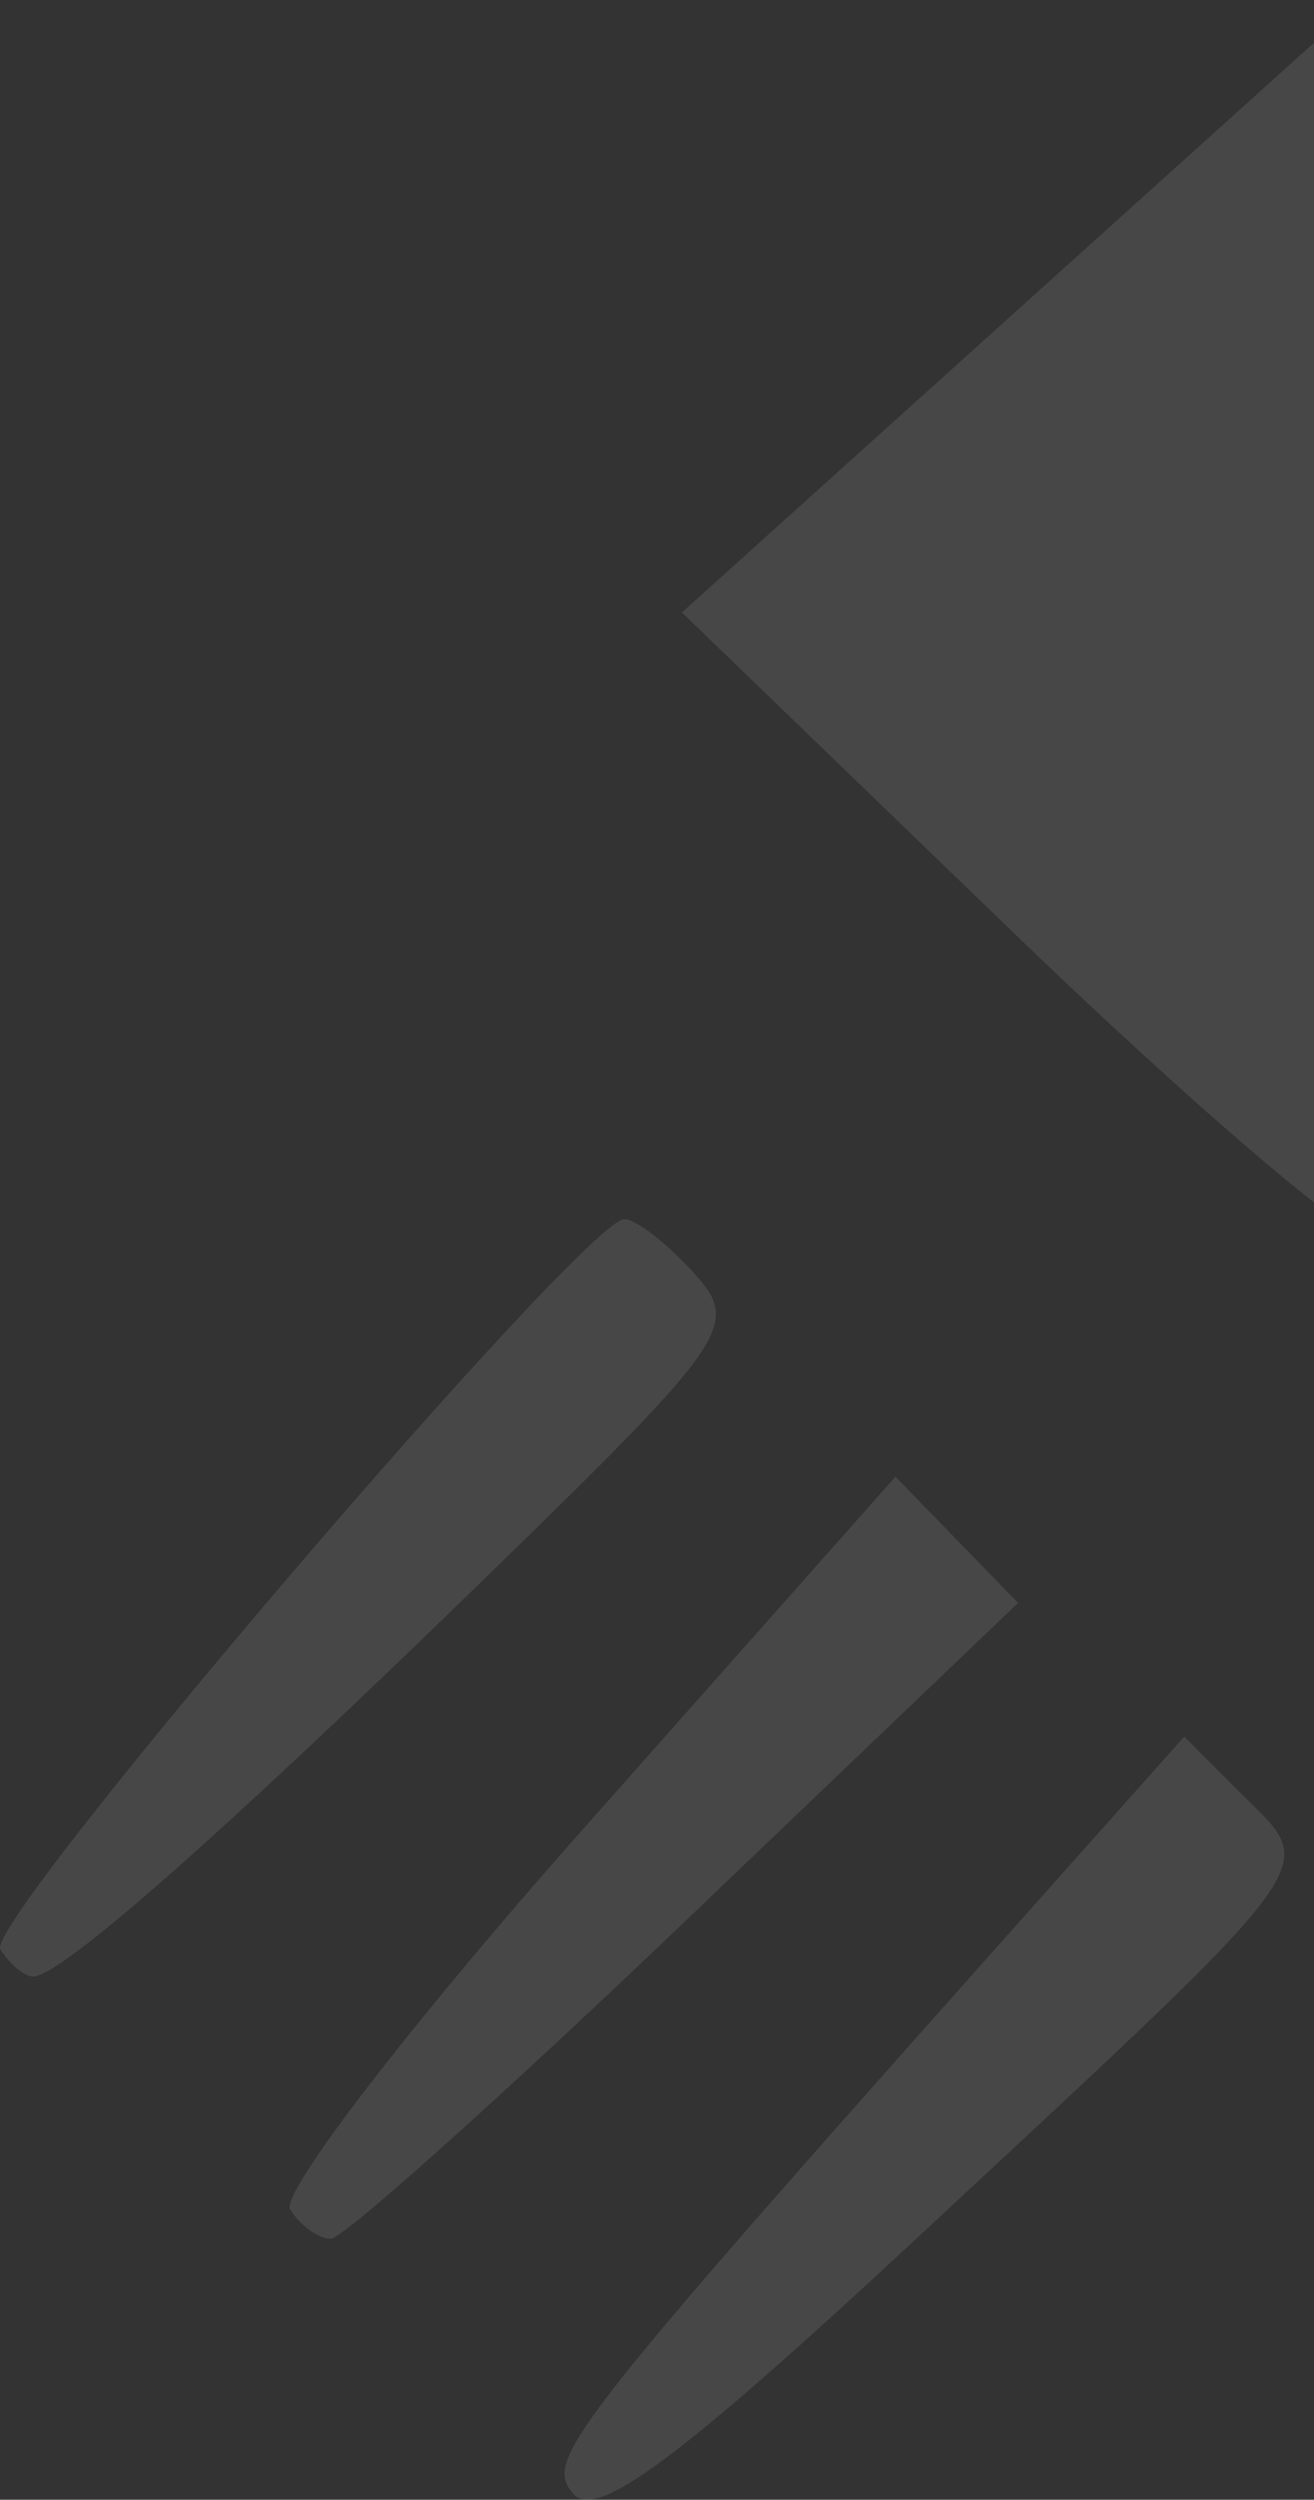 <svg width="495" height="941" viewBox="0 0 495 941" fill="none" xmlns="http://www.w3.org/2000/svg">
<rect x="0" y="0" width="495" height="941" fill="#333333" stroke="none"/>
<g opacity="0.1">
<path d="M215.874 938.696C204.846 925.342 211.966 916.366 408.31 696.153L446.132 653.734L468.762 676.364C496.48 704.082 501.204 697.725 345.045 842.853C255.863 925.736 224.431 949.058 215.874 938.696ZM109.316 831.692C105.557 825.607 155.317 761.061 219.897 688.256L337.315 555.882L360.424 579.637L383.534 603.392L258.275 723.073C189.384 788.898 129.223 842.754 124.585 842.754C119.948 842.754 113.076 837.776 109.316 831.692ZM0.129 733.765C-6.179 723.558 220.178 458.928 235.218 458.928C239.528 458.928 251.33 468.071 261.443 479.246C278.947 498.588 275.21 504.062 183.636 593.215C84.204 690.018 22.89 744.056 12.484 744.056C9.189 744.056 3.628 739.425 0.129 733.765ZM863.082 621.551C845.434 603.903 846.003 585.232 864.661 569.746C888.852 549.67 917.066 567.272 913.251 600.058C909.575 631.642 884.091 642.561 863.082 621.551ZM1013.25 602.336C932.615 521.696 1014.02 400.38 1123.22 438.45C1141.61 444.861 1156.66 456.498 1156.66 464.31C1156.66 480.92 1126.55 494.847 1111.18 485.347C1092.31 473.685 1048.65 491.28 1041.64 513.371C1037.89 525.193 1040.5 545.489 1047.45 558.474C1057.72 577.665 1066.94 580.971 1096.73 576.138C1144.79 568.338 1172.56 595.645 1140.44 619.128C1104.45 645.449 1049.05 638.136 1013.25 602.336ZM1224.66 607.149C1196.58 583.518 1189.56 569.326 1189.56 536.197C1189.56 458.218 1256.53 412.287 1331.91 438.566C1374.88 453.544 1402.18 504.064 1393.19 551.969C1384.51 598.249 1354.98 623.917 1302.28 630.986C1267.26 635.683 1253.59 631.483 1224.66 607.149ZM1330.17 543.255C1336.91 484.502 1277.18 455.992 1253.99 506.89C1236.42 545.449 1258.76 581.917 1297.22 577.474C1320.3 574.809 1327.4 567.432 1330.17 543.255ZM1419.85 530.209V436.993L1477.42 436.91C1509.09 436.868 1546.75 436.375 1561.1 435.84C1575.46 435.302 1590.6 440.351 1594.75 447.057C1600.07 455.664 1612.84 453.983 1638.18 441.341C1666.28 427.326 1679.83 426.049 1700.5 435.467C1725.21 446.726 1726.91 453.169 1726.91 535.468C1726.91 621.988 1726.46 623.435 1699.49 623.435C1673.28 623.435 1672.08 620.533 1672.08 557.292C1672.08 508.367 1667.76 489.491 1655.49 484.783C1624.47 472.882 1606.28 502.344 1606.28 564.462C1606.28 620.055 1604.71 623.435 1578.86 623.435C1552.7 623.435 1551.45 620.467 1551.45 558.283C1551.45 489.294 1542.81 475.172 1507.48 486.385C1488.91 492.279 1485.65 503.044 1485.65 558.375C1485.65 623.353 1485.61 623.435 1452.75 623.435H1419.85V530.209ZM380.526 349.893L256.888 230.558L384.883 115.279L512.877 0L637.291 111.574C705.719 172.94 761.743 226.145 761.789 229.808C761.913 240.877 531.606 464.227 517.38 466.82C510.111 468.146 448.526 415.528 380.526 349.893ZM1430.82 239.255V107.313L1466.46 107.952C1486.06 108.283 1517.84 105.473 1537.09 101.663C1588.47 91.49 1628.34 133.79 1627.86 197.975C1627.29 275.17 1572.65 318.938 1514.52 288.775L1485.65 273.798V322.497C1485.65 367.131 1483.36 371.196 1458.23 371.196H1430.82V239.255ZM1556.15 233.332C1577.13 212.346 1577.91 195.159 1559.06 169.37C1550.25 157.33 1534.41 151.241 1517.93 153.567C1496.4 156.605 1490.43 164.674 1487.58 194.582C1482.55 247.194 1520.72 268.761 1556.15 233.332ZM1050.23 292.445C940.919 263.358 970.837 97.034 1085.38 97.034C1115.04 97.034 1133.77 105.357 1157.5 129.09C1236.42 208.003 1161.52 322.057 1050.23 292.445ZM1118.8 223.884C1132.4 203.129 1133.59 192.168 1124.15 174.535C1108.65 145.555 1062.58 144.682 1047.38 173.08C1031.96 201.899 1033.05 213.125 1053.26 233.333C1077.68 257.751 1098.59 254.736 1118.8 223.884ZM1258.64 293.256C1218.03 281.527 1209.39 271.708 1221.88 251.502C1229.12 239.776 1238.52 239.58 1271.51 250.466C1300.91 260.169 1315.53 260.575 1324.17 251.929C1339.36 236.744 1336.94 234.915 1277.29 216.471C1233.84 203.037 1227.54 197.08 1224.58 166.626C1222.07 140.704 1227.49 127.653 1246.21 114.535C1295.07 80.317 1386.1 101.784 1370 143.728C1364.51 158.041 1358.11 159.903 1342.71 151.663C1314.23 136.421 1274.53 138.104 1279.94 154.324C1282.4 161.709 1300.05 170.949 1319.17 174.858C1364.94 184.22 1386.95 203.647 1386.95 234.673C1386.95 262.592 1360.72 294.429 1337.72 294.429C1329.59 294.429 1316.38 296.447 1308.34 298.911C1300.31 301.377 1277.94 298.83 1258.64 293.256ZM2070.47 288.964C2028.89 271.412 2012.03 243.42 2012.03 191.945C2012.03 144.596 2062.34 97.034 2112.41 97.034C2154.21 97.034 2209.43 149.612 2209.43 189.405C2209.43 216.93 2207.54 217.665 2136.8 217.665C2071.73 217.665 2065.68 219.472 2078.62 235.063C2088.47 246.937 2106.24 251.205 2134.57 248.503C2175.06 244.64 2200.84 264.866 2179.63 283.848C2161.29 300.258 2103.62 302.962 2070.47 288.964ZM2147.19 177.55C2158.13 166.607 2132.56 140.9 2110.73 140.9C2088.9 140.9 2063.33 166.607 2074.27 177.55C2083.63 186.909 2137.83 186.909 2147.19 177.55ZM2288.93 294.098C2267.17 285.342 2264.26 276.368 2264.26 218.019C2264.26 166.528 2260.61 151.866 2247.81 151.866C2238.76 151.866 2231.36 142.524 2231.36 131.106C2231.36 119.689 2238.76 107.507 2247.81 104.035C2256.86 100.561 2264.26 87.698 2264.26 75.445C2264.26 58.994 2271.43 53.168 2291.67 53.168C2312.19 53.168 2319.09 58.948 2319.09 76.128C2319.09 89.865 2327.9 101.391 2341.02 104.823C2353.16 107.997 2362.96 119.781 2362.96 131.212C2362.96 144.555 2355.19 151.866 2341.02 151.866C2322.96 151.866 2319.09 159.177 2319.09 193.295C2319.09 221.153 2326.27 240.875 2341.02 253.503C2363.96 273.14 2370.13 294.43 2352.89 294.43C2347.35 294.43 2336.24 296.59 2328.21 299.228C2320.18 301.868 2302.5 299.56 2288.93 294.098ZM1672.08 200.872V107.313L1707.72 108.565C1727.32 109.253 1754.46 106.368 1768.03 102.146C1789.07 95.605 1792.71 98.499 1792.71 121.799C1792.71 143.386 1785.8 150.505 1759.81 155.703C1727.62 162.14 1726.91 163.715 1726.91 228.356C1726.91 291.523 1725.7 294.429 1699.49 294.429C1672.39 294.429 1672.08 293.357 1672.08 200.872ZM1814.75 275.239C1814.79 264.684 1832.55 233.841 1854.18 206.699L1893.5 157.35L1854.07 153.947C1823.53 151.311 1814.64 145.748 1814.64 129.272C1814.64 110.113 1822.8 108.001 1896.89 108.001C1994.47 108.001 1999.66 117.644 1940.75 189.534C1919.64 215.296 1902.37 239.568 1902.37 243.47C1902.37 247.374 1919.64 250.565 1940.75 250.565C1971.82 250.565 1979.13 254.743 1979.13 272.498C1979.13 292.482 1971.82 294.431 1896.89 294.431C1825.83 294.431 1814.65 291.819 1814.75 275.239Z" fill="white"/>
</g>
</svg>
